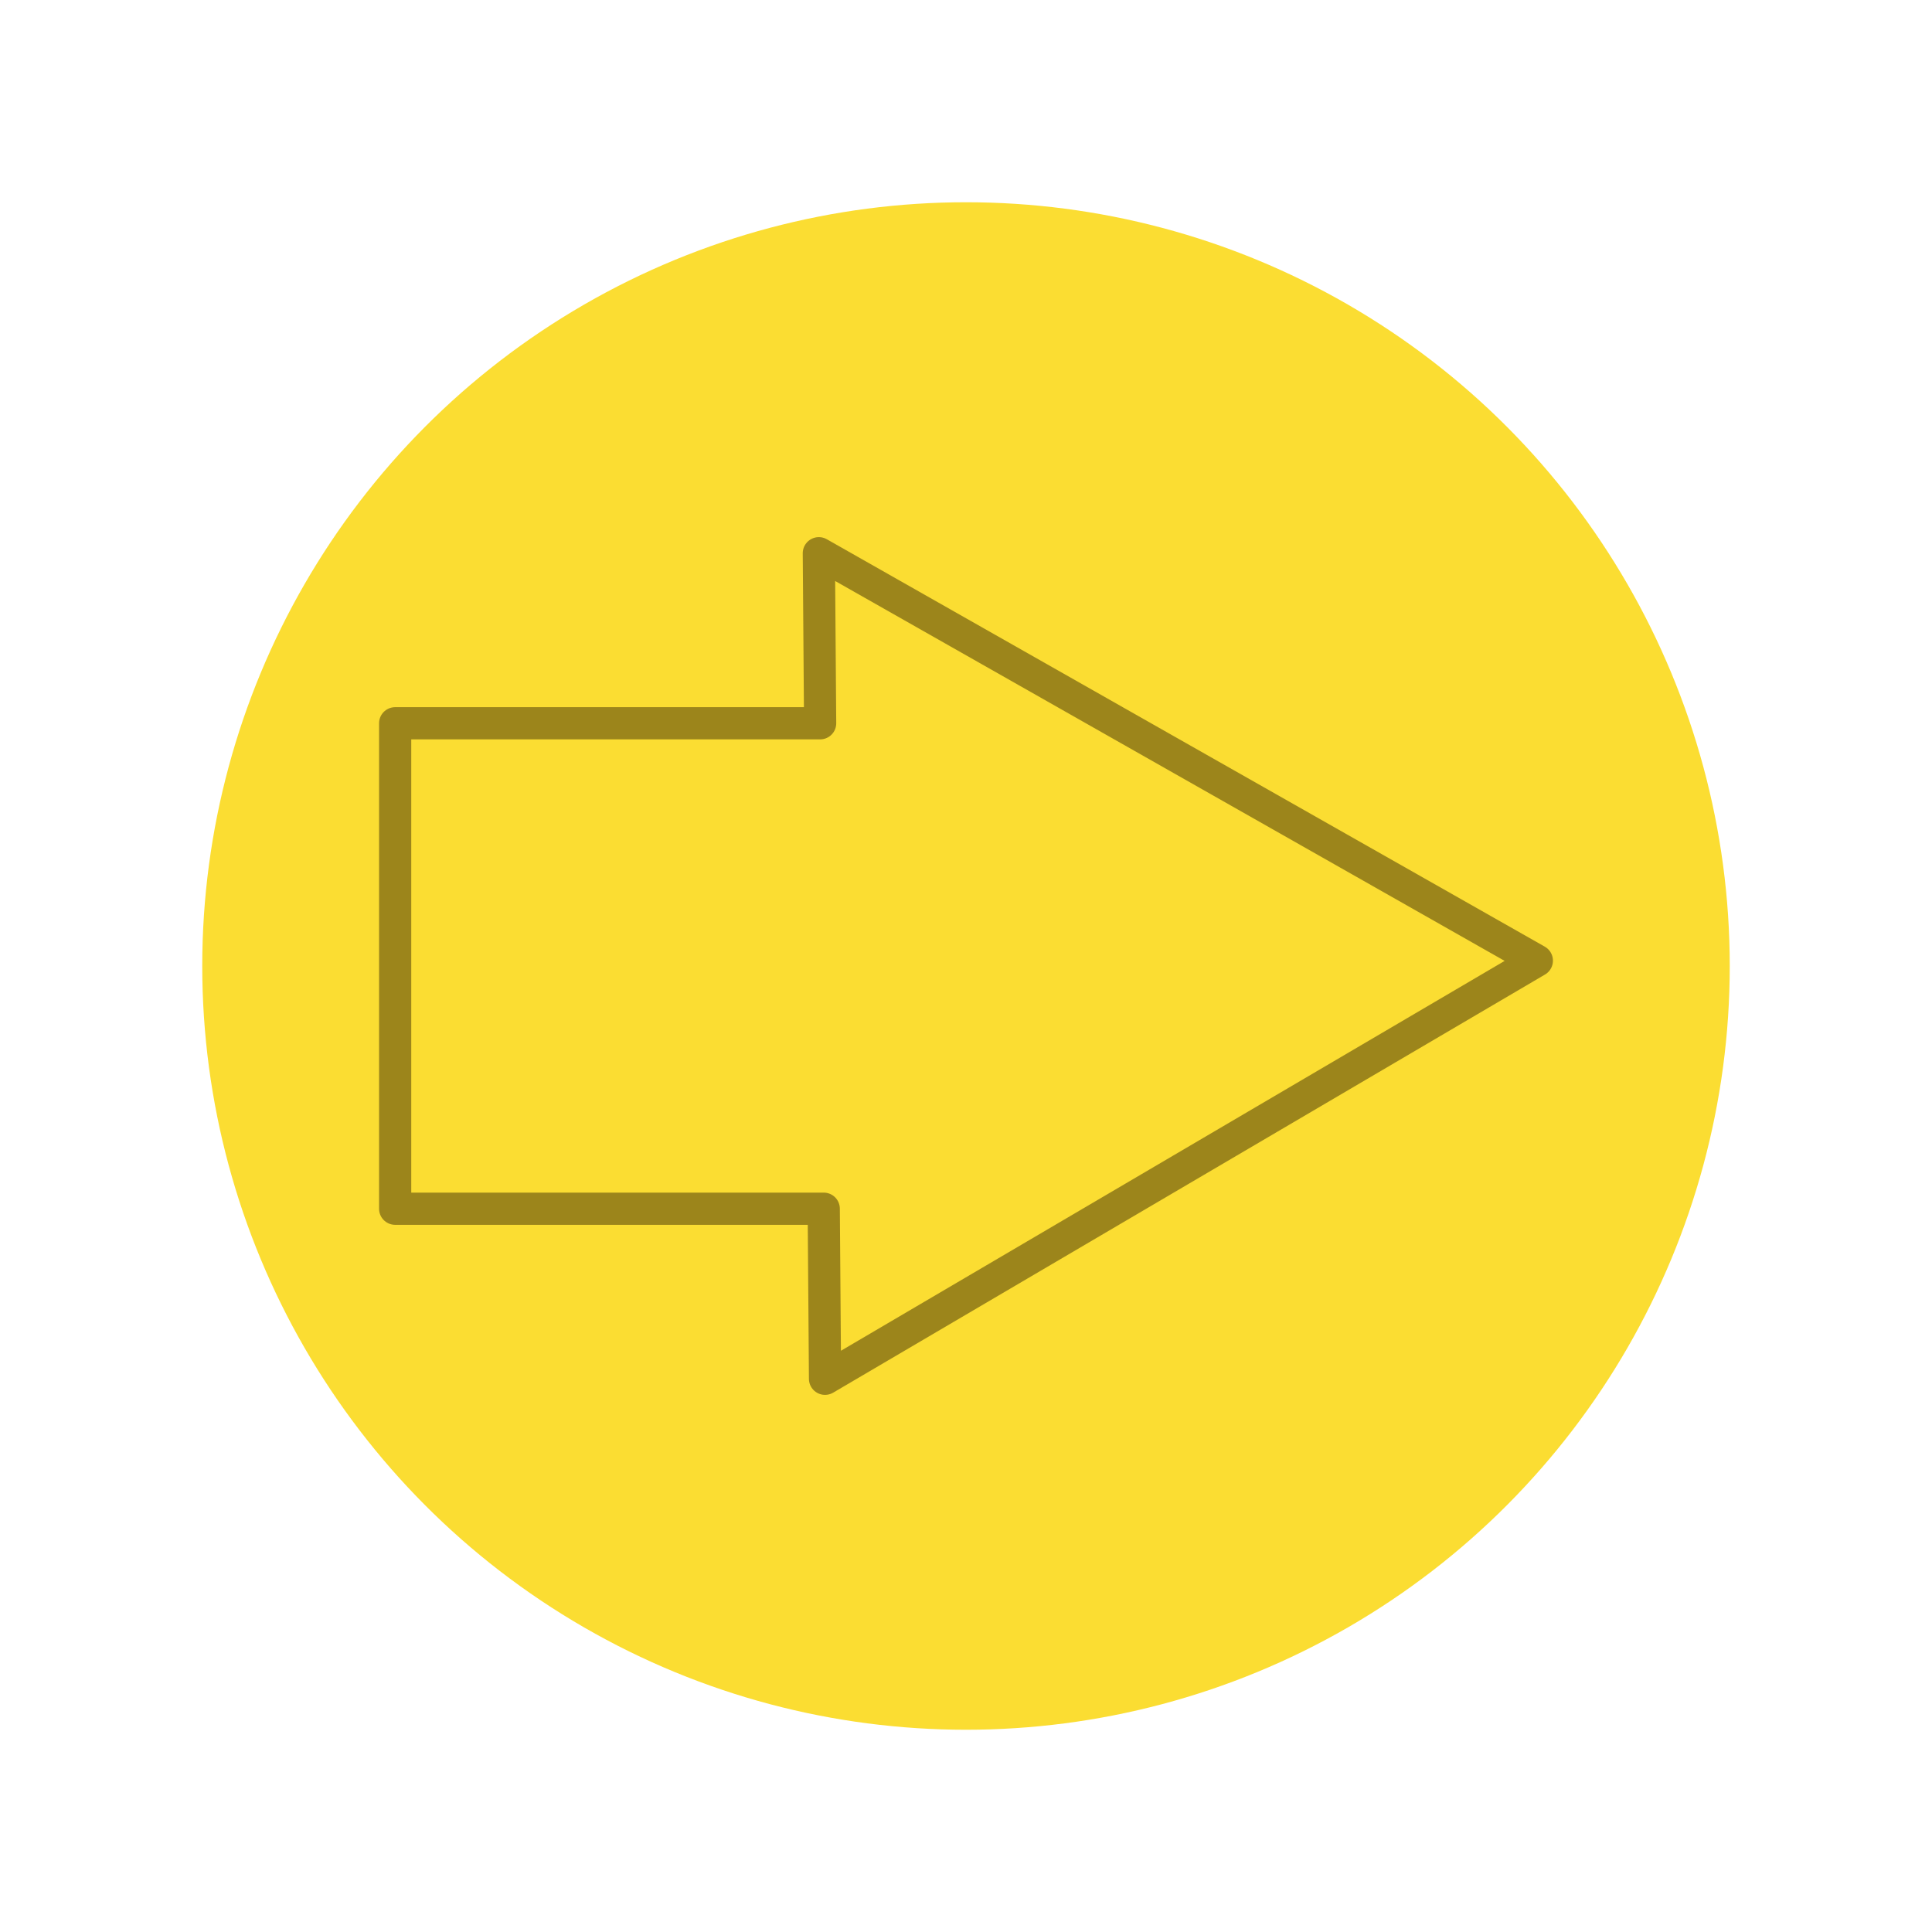 <?xml version="1.0" encoding="utf-8"?>
<!-- Generator: Adobe Illustrator 26.0.1, SVG Export Plug-In . SVG Version: 6.00 Build 0)  -->
<svg version="1.1" baseProfile="basic" id="Skizze" xmlns="http://www.w3.org/2000/svg" xmlns:xlink="http://www.w3.org/1999/xlink"
	 x="0px" y="0px" width="60px" height="60px" viewBox="0 0 60 60" xml:space="preserve">
<style type="text/css">
	.st0{fill:#FFFFFF;}
	.st1{fill:none;stroke:#D7D7D7;stroke-linecap:round;stroke-miterlimit:10;}
	.st2{fill:#E8F0F9;}
	.st3{fill:#004B8C;}
	.st4{fill:#D0E2F3;}
	.st5{fill:none;stroke:#004B8C;stroke-linecap:round;stroke-linejoin:round;}
	.st6{fill:none;stroke:#004B8C;stroke-miterlimit:10;}
	.st7{fill:#1B4B86;}
	.st8{fill:none;stroke:#004B8C;stroke-linecap:round;stroke-linejoin:round;stroke-miterlimit:10;}
	.st9{fill:none;stroke:#D0E2F3;stroke-width:0.5;stroke-linecap:round;stroke-linejoin:round;}
	.st10{fill:none;stroke:#D0E2F3;stroke-width:0.5;stroke-linecap:round;stroke-linejoin:round;stroke-miterlimit:10;}
	.st11{fill:#FFFFFF;stroke:#004B8C;stroke-linecap:round;stroke-linejoin:round;stroke-miterlimit:10;}
	.st12{fill:#004B8C;stroke:#004B8C;stroke-linecap:round;stroke-linejoin:round;stroke-miterlimit:10;}
	.st13{fill:#FBDD32;}
	.st14{fill:#FDEE98;}
	.st15{fill:none;stroke:#9C851B;stroke-linecap:round;stroke-linejoin:round;stroke-miterlimit:10;}
	.st16{fill:#404040;}
	.st17{fill:#FBDD32;stroke:#004B8C;stroke-linecap:round;stroke-linejoin:round;stroke-miterlimit:10;}
	.st18{fill:#D0E2F3;stroke:#004B8C;stroke-miterlimit:10;}
	.st19{fill:#FFFFFF;stroke:#004B8C;stroke-miterlimit:10;}
	.st20{fill:none;}
	.st21{clip-path:url(#SVGID_00000069363951286804065490000014000188449542407555_);}
	.st22{fill:none;stroke:#D7D7D7;stroke-linecap:round;stroke-linejoin:round;stroke-miterlimit:10;}
	.st23{fill:none;stroke:#9C851B;stroke-miterlimit:10;}
	.st24{fill:none;stroke:#D7D7D7;stroke-linecap:round;stroke-linejoin:round;}
	.st25{fill:none;stroke:#D7D7D7;stroke-linecap:round;stroke-linejoin:round;stroke-dasharray:2.939,2.939;}
	.st26{fill:none;stroke:#D7D7D7;stroke-linecap:round;stroke-linejoin:round;stroke-dasharray:2.97,2.97;}
	.st27{fill:#D7D7D7;}
	.st28{fill:none;stroke:#3A8DFF;stroke-width:2;stroke-miterlimit:10;}
	.st29{fill:none;stroke:#1B4B86;stroke-miterlimit:10;}
	.st30{fill:none;stroke:#FFFFFF;stroke-miterlimit:10;}
	.st31{fill:none;stroke:#1B4B86;stroke-linecap:round;stroke-miterlimit:10;}
	.st32{fill:#FFFFFF;stroke:#1B4B86;stroke-linecap:round;stroke-linejoin:round;stroke-miterlimit:10;}
	.st33{fill:#FFFFFF;stroke:#1B4B86;stroke-linecap:round;stroke-miterlimit:10;}
	.st34{fill:none;stroke:#004B8C;stroke-linecap:round;stroke-linejoin:round;stroke-miterlimit:10;stroke-dasharray:0.05,1.5;}
	.st35{fill:#E8F0F9;stroke:#004B8C;stroke-linecap:round;stroke-linejoin:round;stroke-miterlimit:10;}
	.st36{fill:none;stroke:#9C851B;stroke-width:0.5;stroke-linecap:round;stroke-linejoin:round;stroke-miterlimit:10;}
	.st37{fill:#9C851B;}
	.st38{fill:#3A8DFF;}
	.st39{fill:#EEEEEE;}
	.st40{fill:none;stroke:#D7D7D7;stroke-linecap:round;stroke-linejoin:round;stroke-dasharray:3.068,3.068;}
	.st41{fill:none;stroke:#D7D7D7;stroke-linecap:round;stroke-linejoin:round;stroke-dasharray:3.167,3.167;}
	.st42{fill:none;stroke:#D7D7D7;stroke-linecap:round;stroke-linejoin:round;stroke-dasharray:2.939,2.939;}
	.st43{fill:none;stroke:#D7D7D7;stroke-linecap:round;stroke-linejoin:round;stroke-dasharray:2.977,2.977;}
	.st44{fill:none;stroke:#D7D7D7;stroke-linecap:round;stroke-linejoin:round;stroke-dasharray:3.026,3.026;}
	.st45{fill:none;stroke:#D7D7D7;stroke-linecap:round;stroke-linejoin:round;stroke-dasharray:3.24,3.24;}
	.st46{fill:none;stroke:#003554;stroke-miterlimit:10;}
	.st47{fill:none;stroke:#404040;stroke-miterlimit:10;}
	.st48{fill:#D7D7D7;stroke:#FFFFFF;stroke-miterlimit:10;}
	.st49{fill:#3A8DFF;stroke:#FFFFFF;stroke-miterlimit:10;}
	.st50{fill:none;stroke:#D7D7D7;stroke-miterlimit:10;}
</style>
<g>
	<circle class="st13" cx="30" cy="30" r="23.719"/>
	<polygon class="st15" points="36.579,23.508 25.43,17.181 25.47,22.462 12.272,22.462 12.272,37.538 25.582,37.538 25.622,42.819 
		36.675,36.326 47.728,29.834 	"/>
</g>
</svg>
